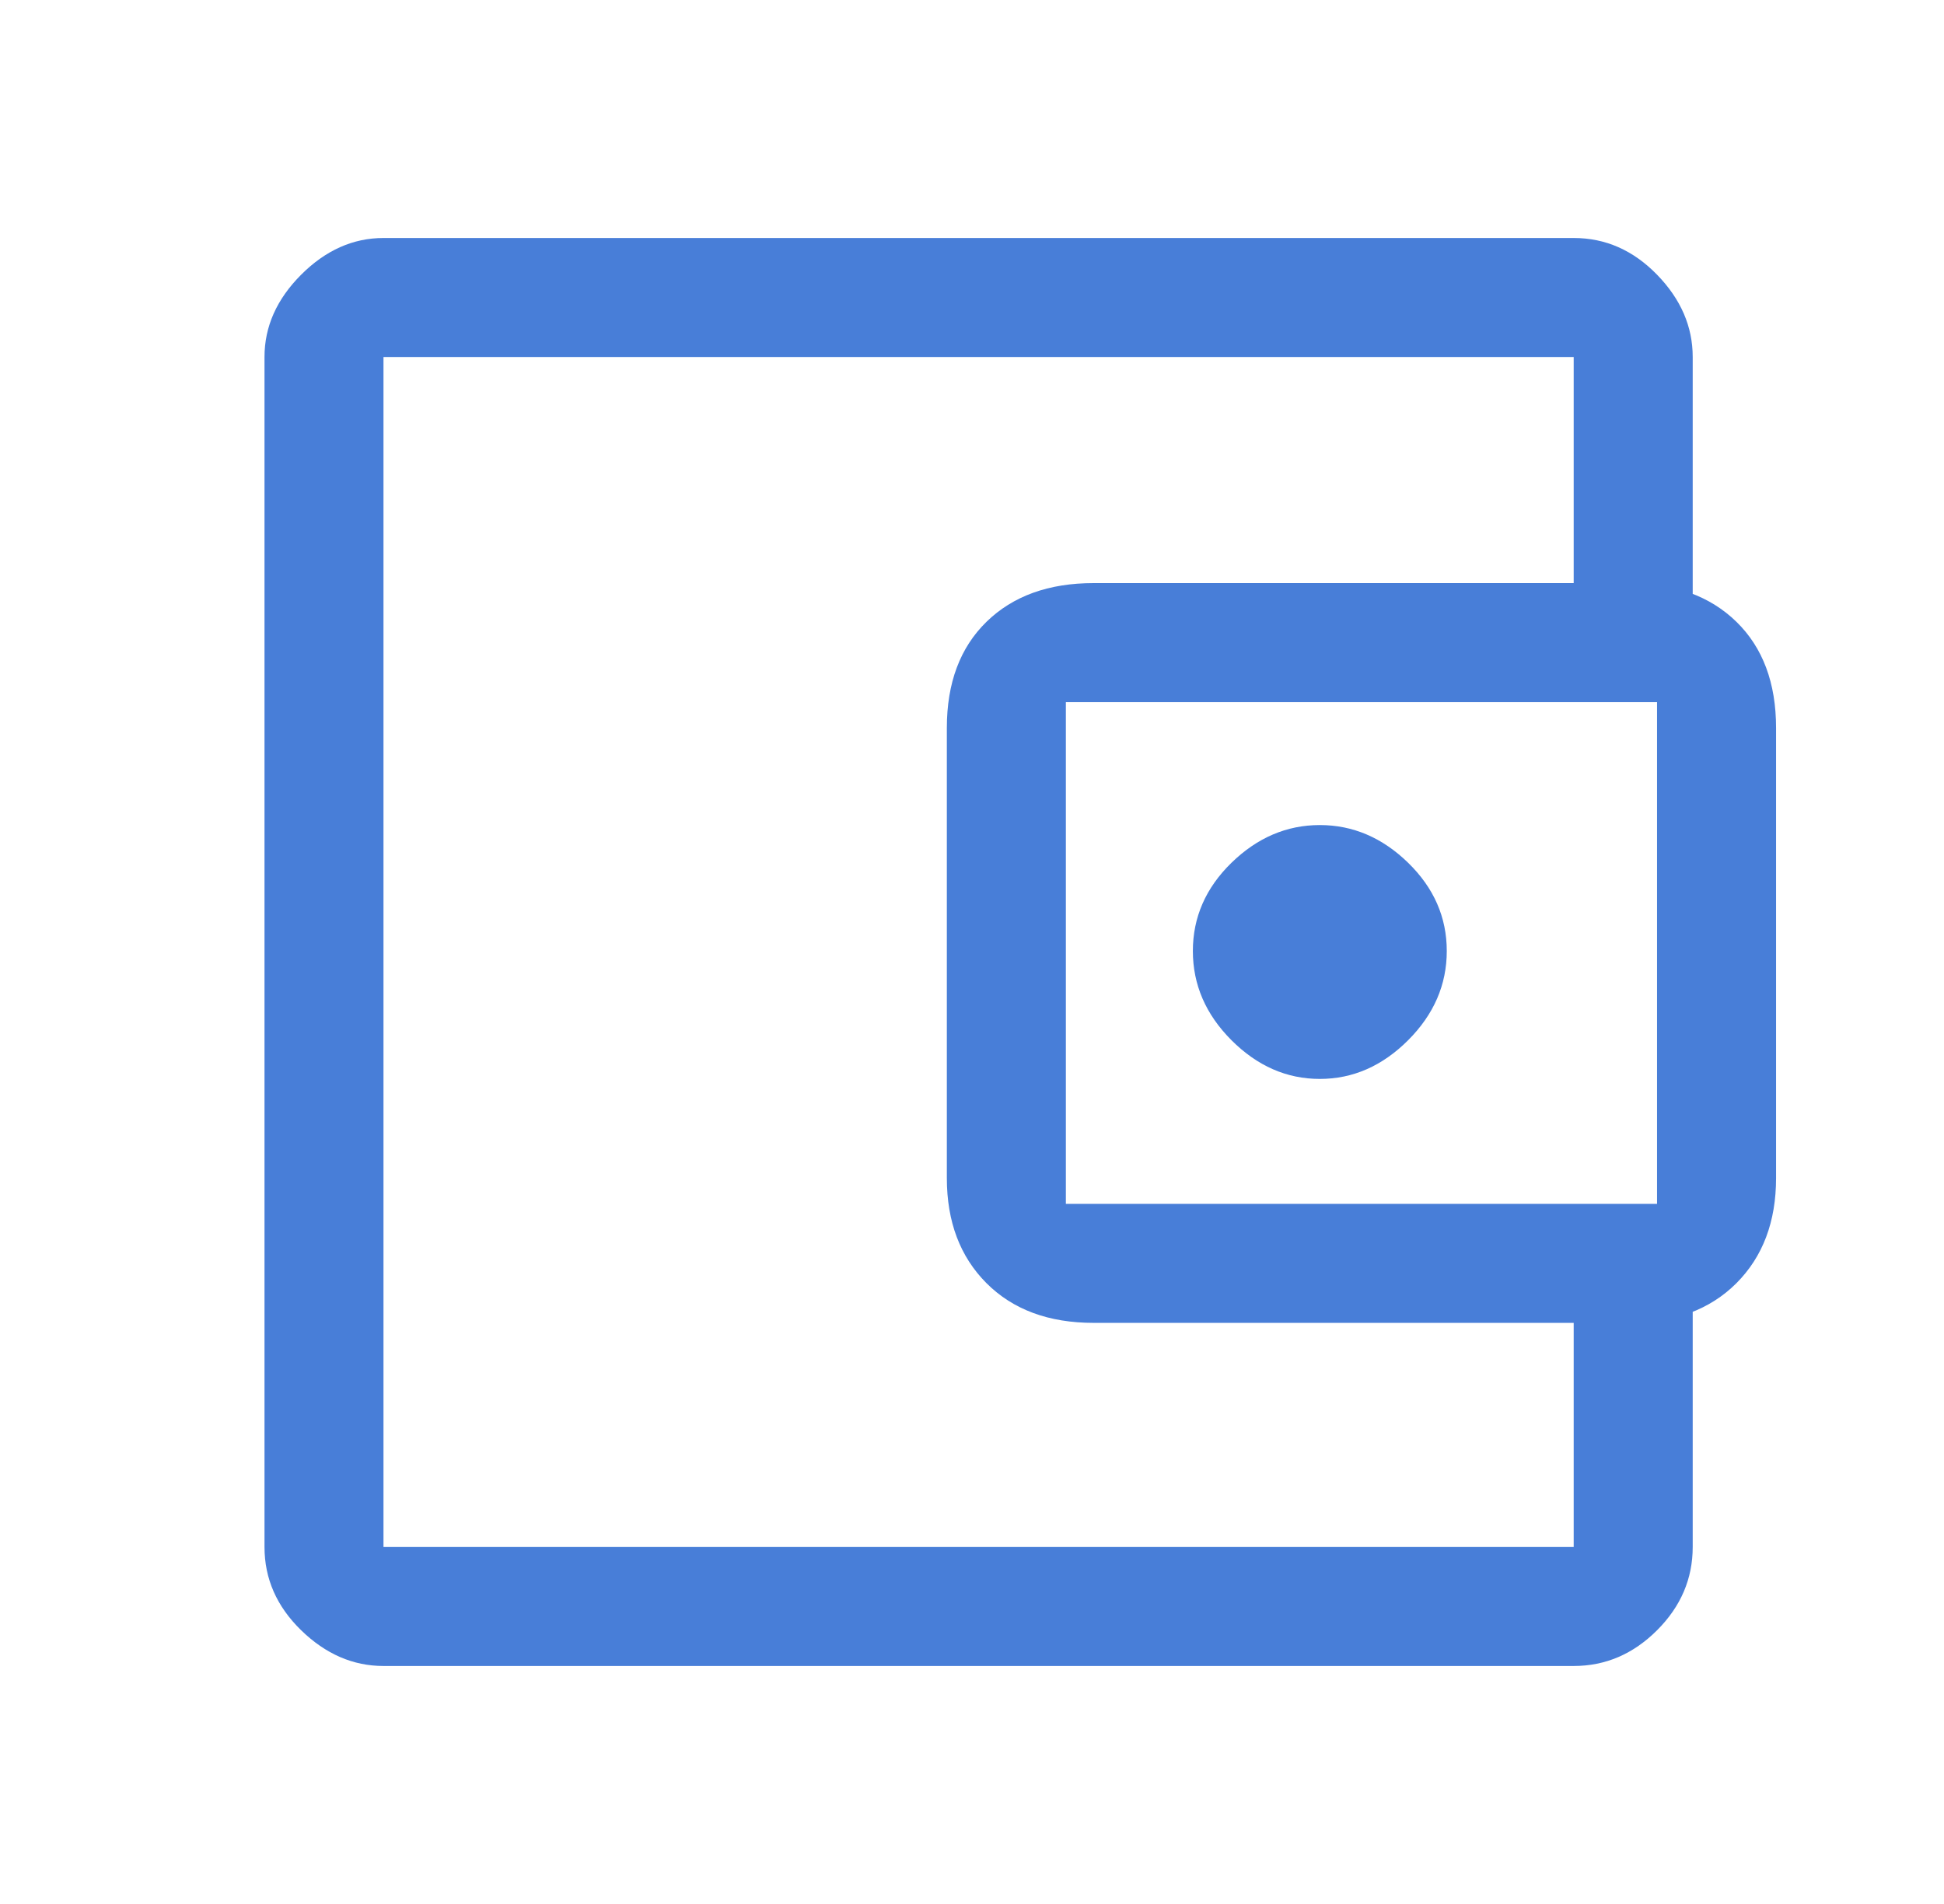 <svg width="49" height="48" viewBox="0 0 49 48" fill="none" xmlns="http://www.w3.org/2000/svg">
<mask id="mask0_572_1044" style="mask-type:alpha" maskUnits="userSpaceOnUse" x="0" y="0" width="49" height="48">
<rect x="0.667" width="48" height="48" fill="#D9D9D9"/>
</mask>
<g mask="url(#mask0_572_1044)">
<path d="M33.267 27.2C34.1 27.2 34.842 26.875 35.492 26.225C36.142 25.575 36.467 24.825 36.467 23.975C36.467 23.125 36.142 22.383 35.492 21.75C34.842 21.117 34.1 20.8 33.267 20.8C32.433 20.8 31.692 21.117 31.041 21.75C30.392 22.383 30.067 23.125 30.067 23.975C30.067 24.825 30.392 25.575 31.041 26.225C31.692 26.875 32.433 27.2 33.267 27.2ZM9.666 42C8.9 42 8.208 41.7 7.591 41.1C6.975 40.5 6.667 39.8 6.667 39V9C6.667 8.233 6.975 7.542 7.591 6.925C8.208 6.308 8.9 6 9.666 6H39.666C40.467 6 41.166 6.308 41.767 6.925C42.367 7.542 42.666 8.233 42.666 9V15.7H39.666V9H9.666V39H39.666V32.35H42.666V39C42.666 39.8 42.367 40.5 41.767 41.1C41.166 41.7 40.467 42 39.666 42H9.666ZM27.567 33.35C26.433 33.35 25.533 33.017 24.866 32.35C24.2 31.683 23.866 30.8 23.866 29.7V18.35C23.866 17.217 24.2 16.325 24.866 15.675C25.533 15.025 26.433 14.7 27.567 14.7H41.066C42.2 14.7 43.1 15.025 43.767 15.675C44.433 16.325 44.767 17.217 44.767 18.35V29.7C44.767 30.8 44.433 31.683 43.767 32.35C43.1 33.017 42.2 33.35 41.066 33.35H27.567ZM41.767 30.35V17.7H26.866V30.35H41.767Z" fill="#487ED8"/>
</g>
</svg>
